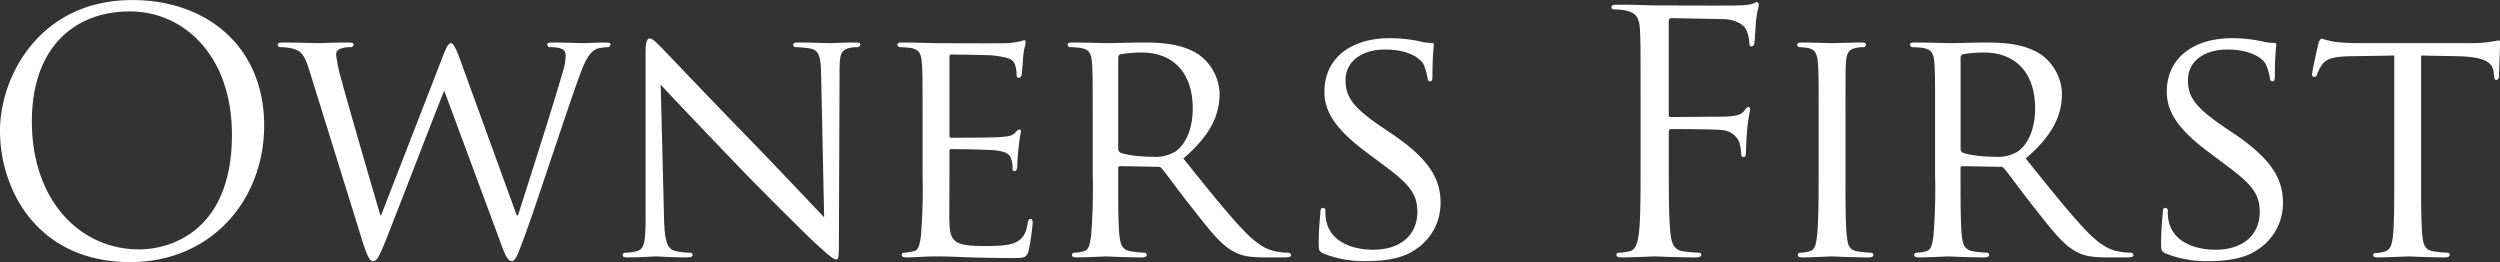 <svg xmlns="http://www.w3.org/2000/svg" width="534" height="55.97" viewBox="0 0 534 55.97">
  <rect x="0" y="0" width="534" height="55.97" fill="#333333" stroke="none"/>
  <defs>
    <style>
      .cls-1 {
        fill: #fff;
        fill-rule: evenodd;
      }
    </style>
  </defs>
  <path id="text02.svg" class="cls-1" d="M561.248,4212.01c-19.788,0-28.249,16.35-28.249,27.92,0,12.84,8.174,28.05,27.818,28.05,17.279,0,28.607-13.21,28.607-29.2C589.424,4222.15,577.379,4212.01,561.248,4212.01Zm1.5,53.26c-12.905,0-22.942-10.71-22.942-27.34,0-15.64,8.962-23.49,20.934-23.49,11.328,0,21.8,9.21,21.8,26.34C582.541,4261.55,569.205,4265.27,562.753,4265.27Zm99.759-44.19c-1.936,0-4.66.14-5.09,0.14-0.574,0-3.226-.14-6.453-0.14-0.788,0-1.075.14-1.075,0.43a0.614,0.614,0,0,0,.573.57c2.868,0,3.37.71,3.37,1.78a12.731,12.731,0,0,1-.716,3.79c-2.223,7.78-7.887,25.34-9.465,30.34H643.37l-12.332-33.91c-0.788-2.07-1.291-2.86-1.721-2.86-0.358,0-.789.36-1.72,2.79l-13.192,33.98h-0.144c-0.788-2.5-7.241-24.78-8.245-28.63a35.047,35.047,0,0,1-1.219-5.64,1.227,1.227,0,0,1,.861-1.28,5.281,5.281,0,0,1,2.222-.36,0.631,0.631,0,0,0,.645-0.57c0-.29-0.286-0.43-1.146-0.43-3.155,0-6.023.14-6.6,0.14-0.645,0-4.158-.14-7.456-0.14-0.573,0-1,.14-1,0.43a0.568,0.568,0,0,0,.574.57,11.771,11.771,0,0,1,2.868.36c1.649,0.57,2.294,1.35,3.3,4.56l11.185,35.98c1.29,4.14,1.792,4.79,2.437,4.79,0.717,0,1.147-.65,2.223-3.22,2.294-5.64,10.826-27.91,12.977-33.19l12.331,33.26c0.86,2.36,1.434,3.15,2.079,3.15,0.717,0,1.076-.72,2.725-5.22,2.509-6.78,8.746-26.05,11.543-33.76,1.219-3.36,2.222-5.78,4.086-6.43a10.6,10.6,0,0,1,2.151-.28,0.579,0.579,0,0,0,.574-0.64C663.373,4221.22,663.086,4221.08,662.512,4221.08Zm53.135,0c-2.581,0-4.66.14-5.378,0.14s-3.728-.14-6.6-0.14c-0.717,0-1.219.07-1.219,0.43a0.5,0.5,0,0,0,.5.57,20.691,20.691,0,0,1,3.083.28c1.935,0.36,2.294,1.72,2.366,5.64l0.645,30.41c-1.936-2-8.675-9.2-14.913-15.63-9.751-9.99-18.928-19.7-19.931-20.7-0.646-.64-1.721-1.86-2.438-1.86-0.5,0-.86.64-0.86,3.07v34.77c0,5.49-.215,7.14-1.793,7.56a9.8,9.8,0,0,1-2.581.36,0.487,0.487,0,0,0-.5.5c0,0.43.359,0.5,1,.5,2.868,0,5.521-.21,6.095-0.21s3.082,0.21,6.667.21c0.717,0,1.147-.14,1.147-0.5a0.487,0.487,0,0,0-.5-0.5,14.8,14.8,0,0,1-3.154-.36c-1.721-.42-2.295-1.92-2.438-6.92l-0.717-28.63c1.936,2.15,9.034,9.57,16.346,17.21,6.668,6.92,15.774,15.85,16.419,16.42,3.513,3.21,4.158,3.71,4.8,3.71,0.43,0,.5-0.36.5-4.36l0.143-35.55c0-3.64.143-4.85,2.223-5.28a7.308,7.308,0,0,1,1.5-.14,0.714,0.714,0,0,0,.717-0.57C716.794,4221.15,716.292,4221.08,715.647,4221.08Zm37.513,37.69c-0.359,0-.5.22-0.645,0.93-0.359,2.43-1.219,3.5-2.868,4.21-1.649.64-4.66,0.64-6.309,0.64-6.237,0-7.385-.78-7.528-4.85-0.072-1.21,0-8.28,0-10.35v-5.07a0.379,0.379,0,0,1,.43-0.43c1.075,0,7.815.07,9.535,0.29,2.438,0.28,3.012,1,3.227,1.85a5.381,5.381,0,0,1,.287,2,0.461,0.461,0,0,0,.43.57c0.43,0,.573-0.64.573-1.14,0-.43.144-2.71,0.287-3.93a33.556,33.556,0,0,1,.5-3.35c0-.36-0.143-0.5-0.358-0.5a2.522,2.522,0,0,0-.933.78c-0.645.65-1.577,0.72-3.083,0.86-1.434.14-9.75,0.14-10.538,0.14-0.359,0-.359-0.21-0.359-0.64v-16.49c0-.43.071-0.64,0.359-0.64,0.716,0,8.029.07,9.1,0.21,3.442,0.43,4.088.86,4.517,1.86a6.566,6.566,0,0,1,.359,2.14c0,0.5.143,0.79,0.5,0.79a0.771,0.771,0,0,0,.573-0.65c0.143-.71.287-3.42,0.359-3.99,0.143-1.72.5-2.43,0.5-2.86,0-.29-0.071-0.57-0.286-0.57a4.089,4.089,0,0,0-.86.28,27.135,27.135,0,0,1-2.868.36c-1.434.07-14.626,0-15.057,0-0.358,0-4.444-.14-7.312-0.14-0.717,0-1,.14-1,0.5a0.613,0.613,0,0,0,.5.5,20.784,20.784,0,0,1,2.151.14c2.079,0.29,2.437,1.29,2.581,3.36,0.143,1.92.143,3.64,0.143,13.06v10.71a123.468,123.468,0,0,1-.358,13.13c-0.287,1.79-.431,3-1.649,3.21a16.19,16.19,0,0,1-1.936.29,0.489,0.489,0,0,0-.5.5c0,0.36.358,0.5,1,.5,1,0,2.437-.07,3.656-0.14,1.363-.07,2.581-0.07,2.724-0.07,0.933,0,2.582,0,5.234.14,2.582,0.07,6.238.21,10.97,0.21,2.438,0,3.083,0,3.513-1.57a49.728,49.728,0,0,0,.86-5.85C753.59,4259.27,753.519,4258.77,753.16,4258.77Zm55.045,7.21a11.877,11.877,0,0,1-2.223-.21c-1.577-.22-3.656-0.79-7.026-4.22-3.656-3.78-8.029-9.28-13.192-15.7,5.88-5,7.743-9.35,7.743-13.85a10.631,10.631,0,0,0-4.373-8.28c-3.3-2.28-7.743-2.64-11.758-2.64-1.936,0-7.242.14-7.886,0.14-0.359,0-4.589-.14-7.457-0.14-0.717,0-1,.14-1,0.5a0.612,0.612,0,0,0,.5.5,20.784,20.784,0,0,1,2.151.14c2.079,0.29,2.438,1.29,2.581,3.36,0.144,1.92.144,3.64,0.144,13.06v10.71a123.126,123.126,0,0,1-.359,13.13c-0.287,1.79-.43,2.93-1.649,3.21a8.638,8.638,0,0,1-1.936.29,0.488,0.488,0,0,0-.5.5c0,0.36.358,0.5,1,.5,1.936,0,6.166-.21,6.237-0.21,0.288,0,4.3.21,7.743,0.21,0.717,0,1-.21,1-0.5a0.449,0.449,0,0,0-.5-0.5,21.9,21.9,0,0,1-2.8-.29c-1.935-.28-2.294-1.42-2.509-3.21-0.286-2.5-.286-7.21-0.286-13.06v-1.43a0.4,0.4,0,0,1,.429-0.5l8.031,0.14a0.984,0.984,0,0,1,.86.36c1.362,1.64,4.158,5.57,6.811,8.85,3.584,4.57,5.879,7.5,8.6,8.93,1.578,0.85,3.155,1.21,6.74,1.21h3.943c1.147,0,1.506-.14,1.506-0.5A0.558,0.558,0,0,0,808.205,4265.98Zm-24.233-21.56a8.218,8.218,0,0,1-4.732,1.07c-2.8,0-6.023-.43-6.955-0.92a0.906,0.906,0,0,1-.429-0.79v-19.49a0.775,0.775,0,0,1,.5-0.71,27.85,27.85,0,0,1,4.517-.36c6.739,0,10.9,4.36,10.9,11.92C787.771,4239.78,786.122,4242.99,783.972,4244.42Zm46.411-3.78-1.792-1.21c-6.238-4.22-8.173-6.43-8.173-10.28,0-4.29,3.8-6.57,8.388-6.57,5.664,0,7.743,2.28,8.173,3a11.145,11.145,0,0,1,.932,2.99c0.072,0.5.144,0.79,0.574,0.79s0.5-.43.5-1.36a63.513,63.513,0,0,1,.288-6.42c0-.36-0.144-0.43-0.646-0.43a8.092,8.092,0,0,1-2.222-.29,31.162,31.162,0,0,0-6.525-.71c-8.317,0-13.98,4.28-13.98,11.42,0,4.21,2.222,7.93,9.033,13l2.868,2.14c5.592,4.14,7.958,6.21,7.958,10.56,0,4.57-3.226,8.07-9.463,8.07-4.231,0-8.962-1.57-9.966-6a8.978,8.978,0,0,1-.216-2.21,0.582,0.582,0,0,0-.573-0.72c-0.358,0-.5.36-0.5,1-0.071,1-.359,3.43-0.359,6.43,0,1.64.072,1.85,0.933,2.28a23.156,23.156,0,0,0,9.177,1.65c3.441,0,7.384-.43,10.037-2.15a11.807,11.807,0,0,0,5.879-10.35C840.707,4250.06,838.055,4245.85,830.383,4240.64Zm77.855-28.2a5.388,5.388,0,0,0-1,.43,16.726,16.726,0,0,1-3.155.29c-1.649.07-16.2,0-17.638,0l-2.938-.08c-1.578-.07-3.514-0.07-5.162-0.07-0.79,0-1.148.15-1.148,0.57a0.5,0.5,0,0,0,.573.43,12.858,12.858,0,0,1,2.439.22c2.366,0.5,2.939,1.64,3.082,4.07,0.143,2.28.143,4.28,0.143,15.41v12.57c0,6.85,0,12.49-.357,15.49-0.288,2.07-.646,3.64-2.08,3.92a10.591,10.591,0,0,1-2.151.29,0.463,0.463,0,0,0-.573.43c0,0.43.359,0.57,1.147,0.57,2.15,0,6.668-.21,7.025-0.21s4.877,0.21,8.82.21c0.789,0,1.146-.21,1.146-0.57a0.463,0.463,0,0,0-.573-0.43,29.642,29.642,0,0,1-3.227-.29c-2.15-.28-2.58-1.85-2.795-3.92-0.359-3-.359-8.64-0.359-15.49v-6.07c0-.5.143-0.64,0.5-0.64,1.218,0,9.034,0,10.826.21a4.343,4.343,0,0,1,3.728,2.57,12.022,12.022,0,0,1,.43,2.57,0.531,0.531,0,0,0,.5.64c0.5,0,.5-0.71.5-1.35,0-.5.143-3.36,0.286-4.78,0.216-2.36.575-3.57,0.575-4,0-.36-0.072-0.57-0.359-0.57a1.419,1.419,0,0,0-.789.71c-0.645.93-1.577,1.14-3.3,1.29-1,.07-2.009.07-3.227,0.07l-9.177.07c-0.43,0-.5-0.22-0.5-0.64v-19.71c0-.57.215-0.78,0.645-0.78l11.041,0.21c2.8,0.07,4.445,1.36,4.876,2.29a7.631,7.631,0,0,1,.646,2.71c0,0.5.143,0.86,0.5,0.86a0.8,0.8,0,0,0,.575-0.79c0.143-.86.286-4,0.357-4.71,0.216-2,.575-2.86.575-3.36A0.533,0.533,0,0,0,908.238,4212.44Zm24.415,53.54a24.277,24.277,0,0,1-2.868-.29c-1.864-.28-2.079-1.42-2.294-3.21-0.286-2.5-.286-7.28-0.286-13.13v-10.71c0-9.42,0-11.14.071-13.06,0.143-2.14.5-3,2.222-3.36a7.209,7.209,0,0,1,1.578-.14,0.613,0.613,0,0,0,.5-0.5c0-.36-0.287-0.5-1-0.5-1.937,0-6.023.14-6.309,0.14-0.359,0-4.3-.14-6.382-0.14-0.716,0-1,.14-1,0.5a0.541,0.541,0,0,0,.5.5,11.523,11.523,0,0,1,1.934.21c1.363,0.29,1.865,1.22,2.009,3.29,0.143,1.92.143,3.64,0.143,13.06v10.71c0,5.85-.072,10.63-0.359,13.13-0.216,1.79-.43,2.93-1.65,3.21a8.621,8.621,0,0,1-1.934.29,0.488,0.488,0,0,0-.5.5c0,0.36.359,0.5,1,.5,1.935,0,5.878-.21,6.237-0.21,0.286,0,4.372.21,7.886,0.21,0.718,0,1-.21,1-0.5A0.488,0.488,0,0,0,932.653,4265.98Zm55.484,0a11.863,11.863,0,0,1-2.222-.21c-1.577-.22-3.657-0.79-7.027-4.22-3.656-3.78-8.029-9.28-13.192-15.7,5.879-5,7.743-9.35,7.743-13.85a10.631,10.631,0,0,0-4.373-8.28c-3.3-2.28-7.743-2.64-11.759-2.64-1.934,0-7.241.14-7.886,0.14-0.358,0-4.589-.14-7.457-0.14-0.716,0-1,.14-1,0.5a0.612,0.612,0,0,0,.5.5,20.783,20.783,0,0,1,2.15.14c2.079,0.29,2.438,1.29,2.582,3.36,0.143,1.92.143,3.64,0.143,13.06v10.71a123.126,123.126,0,0,1-.359,13.13c-0.287,1.79-.43,2.93-1.65,3.21a8.621,8.621,0,0,1-1.934.29,0.489,0.489,0,0,0-.5.5c0,0.36.359,0.5,1,.5,1.934,0,6.165-.21,6.236-0.21,0.287,0,4.3.21,7.743,0.21,0.718,0,1-.21,1-0.5a0.449,0.449,0,0,0-.5-0.5,21.887,21.887,0,0,1-2.8-.29c-1.936-.28-2.295-1.42-2.509-3.21-0.288-2.5-.288-7.21-0.288-13.06v-1.43a0.4,0.4,0,0,1,.431-0.5l8.029,0.14a0.982,0.982,0,0,1,.86.36c1.363,1.64,4.159,5.57,6.811,8.85,3.586,4.57,5.879,7.5,8.6,8.93,1.577,0.85,3.155,1.21,6.739,1.21H987.2c1.148,0,1.506-.14,1.506-0.5A0.558,0.558,0,0,0,988.137,4265.98ZM963.9,4244.42a8.219,8.219,0,0,1-4.732,1.07c-2.8,0-6.022-.43-6.954-0.92a0.9,0.9,0,0,1-.431-0.79v-19.49a0.775,0.775,0,0,1,.5-0.71,27.843,27.843,0,0,1,4.518-.36c6.738,0,10.9,4.36,10.9,11.92C967.7,4239.78,966.054,4242.99,963.9,4244.42Zm46.416-3.78-1.8-1.21c-6.23-4.22-8.17-6.43-8.17-10.28,0-4.29,3.8-6.57,8.39-6.57,5.66,0,7.74,2.28,8.17,3a11.034,11.034,0,0,1,.93,2.99c0.07,0.5.15,0.79,0.58,0.79s0.5-.43.5-1.36a63.079,63.079,0,0,1,.29-6.42c0-.36-0.15-0.43-0.65-0.43a8.1,8.1,0,0,1-2.22-.29,31.247,31.247,0,0,0-6.53-.71c-8.31,0-13.978,4.28-13.978,11.42,0,4.21,2.222,7.93,9.038,13l2.86,2.14c5.6,4.14,7.96,6.21,7.96,10.56,0,4.57-3.22,8.07-9.46,8.07-4.23,0-8.964-1.57-9.967-6a8.978,8.978,0,0,1-.216-2.21,0.583,0.583,0,0,0-.573-0.72c-0.358,0-.5.36-0.5,1-0.072,1-.358,3.43-0.358,6.43,0,1.64.072,1.85,0.931,2.28a23.15,23.15,0,0,0,9.175,1.65c3.44,0,7.39-.43,10.04-2.15a11.8,11.8,0,0,0,5.88-10.35C1020.64,4250.06,1017.99,4245.85,1010.32,4240.64Zm56.39-19.99c-0.28,0-.86.14-1.79,0.29a32.107,32.107,0,0,1-4.52.28h-23.8c-0.71,0-3.15-.07-4.94-0.28a22.274,22.274,0,0,1-2.8-.72,1.968,1.968,0,0,0-.65,1.14c-0.14.5-1.36,5.93-1.36,6.57a0.476,0.476,0,0,0,.43.5,0.606,0.606,0,0,0,.65-0.57,9.215,9.215,0,0,1,1-1.93c0.93-1.42,2.44-1.85,6.38-1.92l9.11-.15v25.49c0,5.85,0,10.63-.29,13.13-0.22,1.79-.57,3-1.86,3.29a8.633,8.633,0,0,1-1.87.28,0.436,0.436,0,0,0-.5.43c0,0.36.29,0.5,1,.5,1.87,0,6.24-.21,6.53-0.21,0.36,0,4.37.21,7.81,0.21,0.72,0,1.01-.21,1.01-0.5a0.45,0.45,0,0,0-.51-0.5,22.837,22.837,0,0,1-2.86-.29c-1.94-.28-2.23-1.42-2.44-3.21-0.29-2.5-.29-7.28-0.29-13.13v-25.49l7.89,0.15c6.02,0.14,7.38,1.5,7.6,3.35l0.07,0.64c0.07,0.86.22,1.07,0.5,1.07a0.68,0.68,0,0,0,.58-0.78c0-.71.21-5.07,0.21-6.93C1067,4221.01,1067,4220.65,1066.71,4220.65Z" transform="translate(-533 -4212)"/>
</svg>
